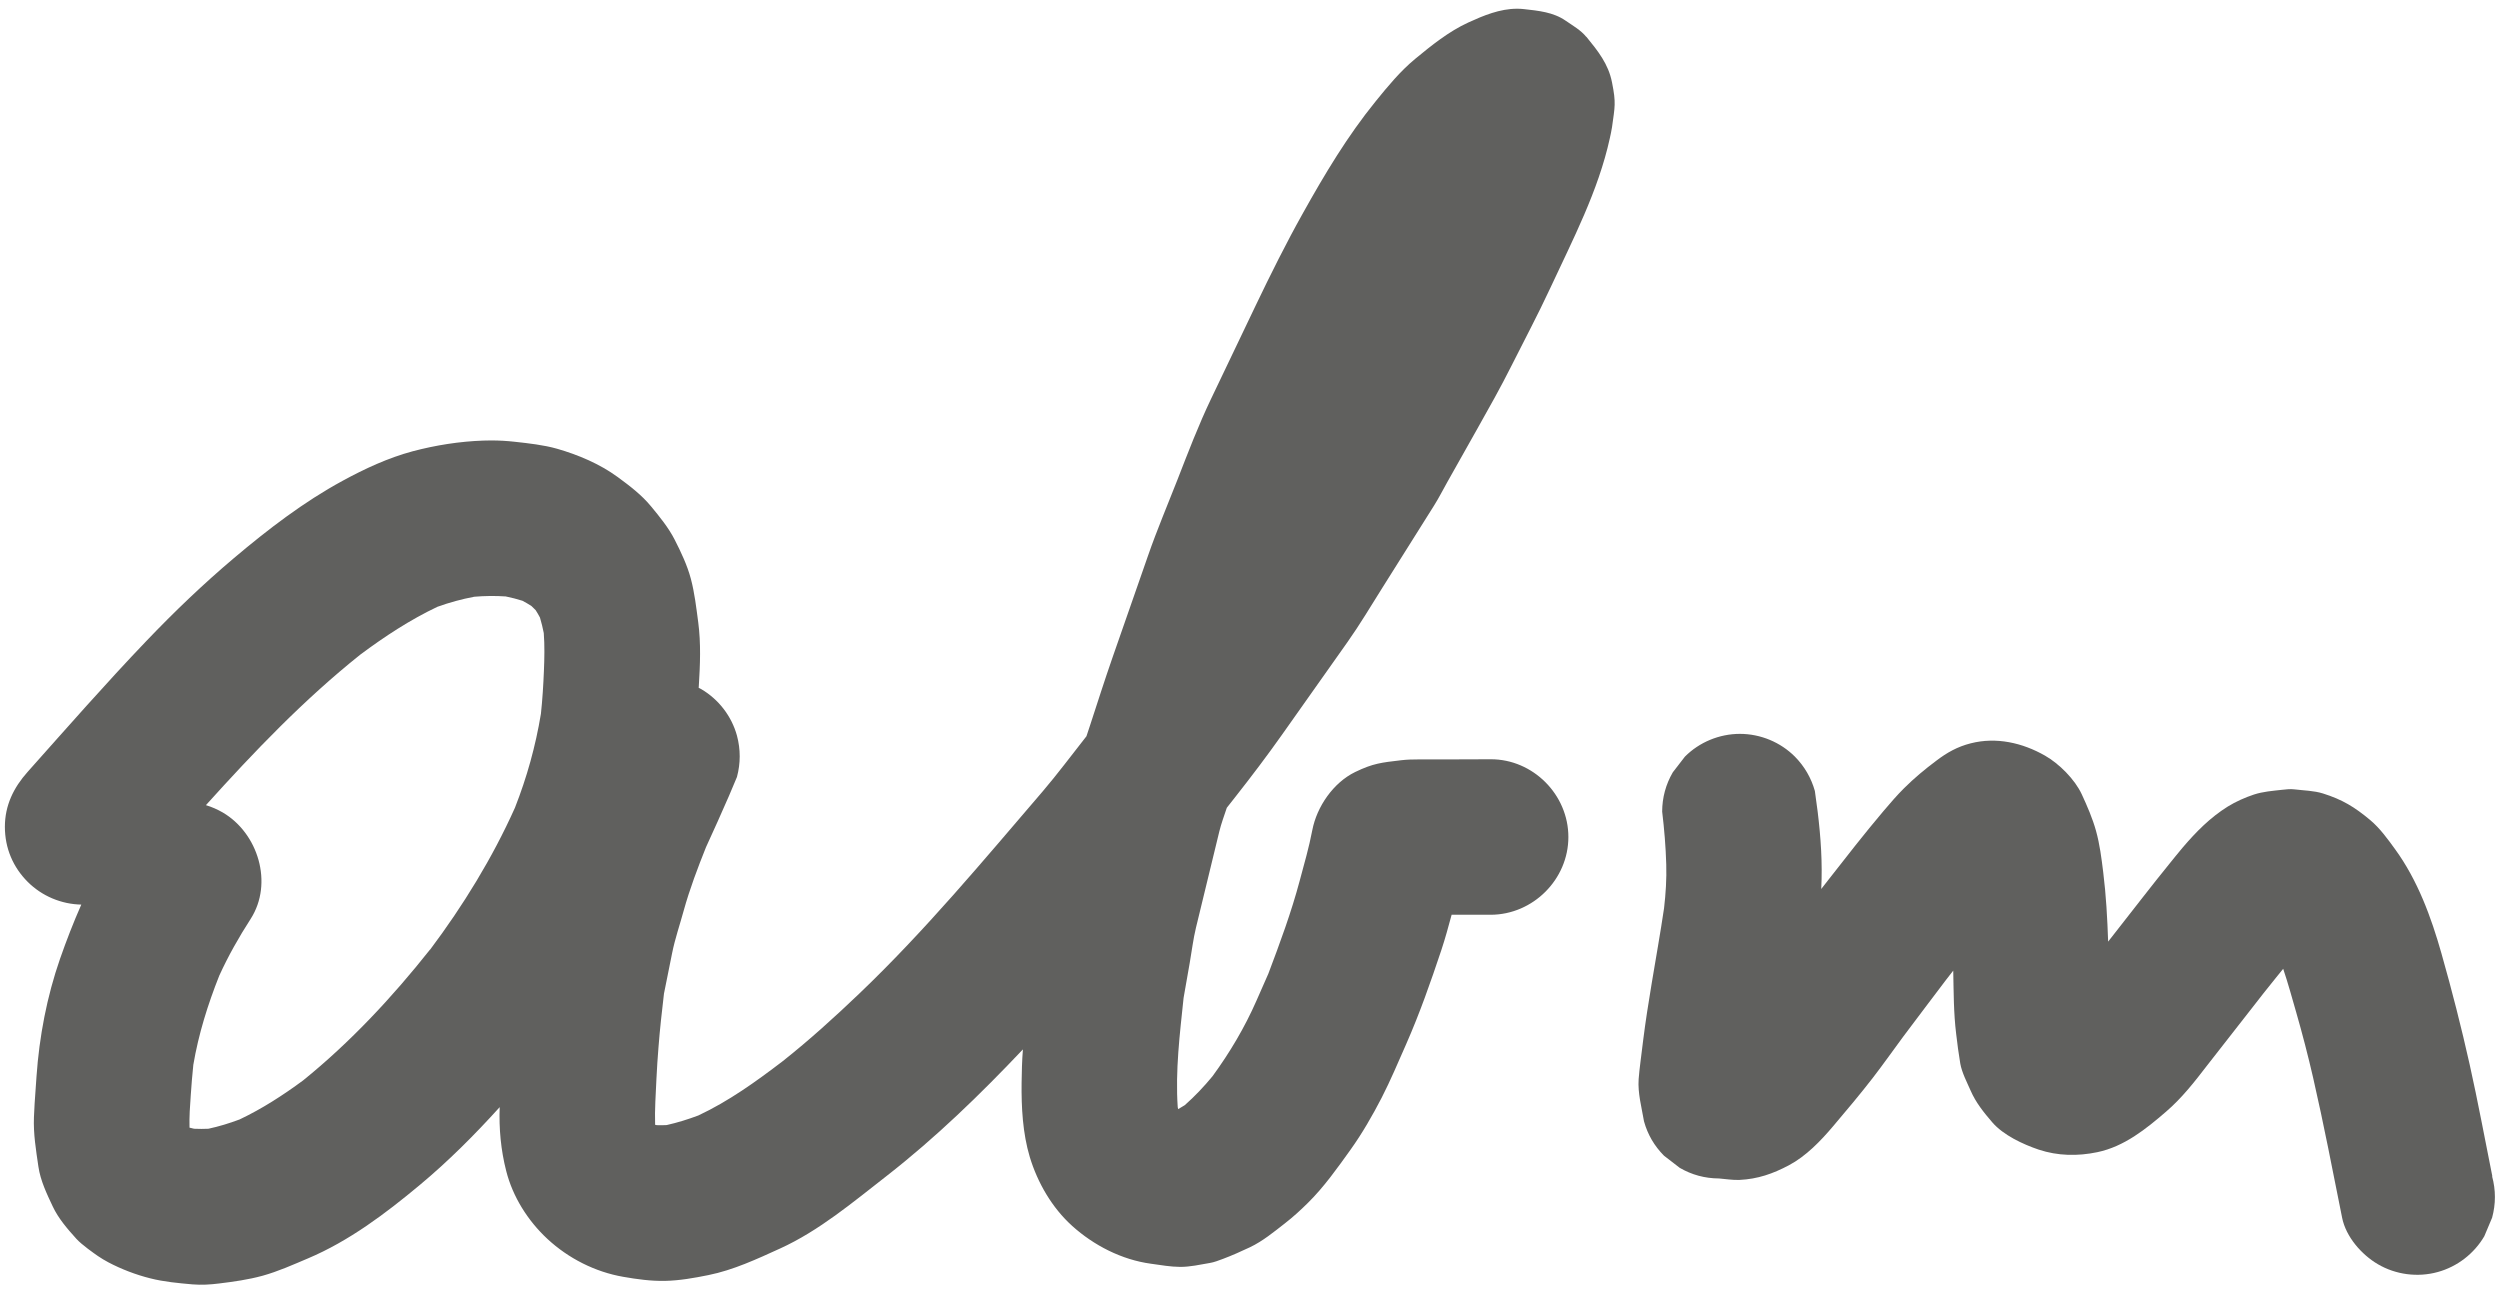 <svg width="128" height="66" viewBox="0 0 128 66" fill="none" xmlns="http://www.w3.org/2000/svg">
<g clip-path="url(#clip0_589_644)">
<path d="M81.216 1.887C80.938 1.542 80.522 1.309 80.159 1.058C79.521 0.616 78.753 0.549 78.022 0.466C77.902 0.451 77.786 0.447 77.67 0.447C76.796 0.447 75.953 0.796 75.177 1.152C74.18 1.609 73.292 2.325 72.456 3.015C71.695 3.645 71.058 4.417 70.439 5.181C68.996 6.958 67.834 8.9 66.721 10.894C65.852 12.445 65.053 14.05 64.285 15.654C63.528 17.236 62.774 18.817 62.017 20.399C61.365 21.76 60.829 23.165 60.282 24.571C59.779 25.86 59.232 27.142 58.779 28.451C58.172 30.193 57.564 31.933 56.957 33.675C56.556 34.83 56.185 35.992 55.806 37.154C55.746 37.334 55.686 37.517 55.626 37.697C55.611 37.716 55.596 37.735 55.581 37.754C54.854 38.676 54.15 39.624 53.385 40.52C50.353 44.054 47.38 47.638 44.007 50.861C42.74 52.072 41.443 53.249 40.071 54.336C38.699 55.382 37.316 56.379 35.753 57.113C35.221 57.312 34.685 57.48 34.13 57.604C33.962 57.612 33.793 57.615 33.624 57.608C33.598 57.6 33.568 57.593 33.542 57.589C33.516 56.81 33.576 56.023 33.609 55.247C33.632 54.707 33.673 54.167 33.714 53.627C33.785 52.705 33.887 51.791 33.995 50.876C34.134 50.179 34.276 49.486 34.415 48.788C34.561 48.061 34.809 47.345 35.004 46.629C35.311 45.52 35.72 44.444 36.147 43.376C36.548 42.499 36.949 41.618 37.331 40.733C37.466 40.415 37.597 40.1 37.732 39.781C37.92 39.077 37.92 38.368 37.732 37.664C37.459 36.667 36.792 35.804 35.903 35.283C35.862 35.257 35.813 35.239 35.772 35.216C35.772 35.186 35.776 35.156 35.779 35.126C35.847 34.035 35.892 32.941 35.749 31.858C35.648 31.104 35.566 30.366 35.371 29.631C35.187 28.942 34.869 28.27 34.546 27.637C34.239 27.03 33.767 26.449 33.339 25.932C32.848 25.336 32.249 24.882 31.627 24.425C30.708 23.754 29.621 23.293 28.53 22.978C27.833 22.779 27.057 22.697 26.349 22.618C25.948 22.573 25.547 22.551 25.142 22.551C25.011 22.551 24.88 22.551 24.748 22.558C23.538 22.599 22.305 22.794 21.131 23.105C19.883 23.439 18.676 23.998 17.544 24.616C15.547 25.699 13.71 27.112 11.978 28.574C10.408 29.901 8.92 31.325 7.499 32.813C5.411 34.995 3.425 37.266 1.416 39.519C0.696 40.325 0.25 41.236 0.25 42.334C0.25 43.432 0.674 44.407 1.416 45.149C2.143 45.876 3.136 46.296 4.163 46.315C3.762 47.222 3.402 48.151 3.076 49.084C2.401 51.022 2.012 53.069 1.869 55.115C1.835 55.58 1.802 56.045 1.772 56.51C1.757 56.738 1.749 56.971 1.738 57.199C1.704 58.058 1.843 58.886 1.967 59.737C2.072 60.453 2.398 61.128 2.701 61.772C2.99 62.387 3.458 62.927 3.912 63.429C4.182 63.729 4.808 64.167 5.021 64.314C5.194 64.43 5.366 64.535 5.55 64.632C6.213 64.981 6.956 65.266 7.686 65.449C8.391 65.629 9.133 65.697 9.857 65.76C10.31 65.798 10.76 65.772 11.21 65.715C11.971 65.622 12.705 65.52 13.444 65.318C14.242 65.097 15.007 64.752 15.768 64.43C17.878 63.538 19.745 62.128 21.495 60.67C22.957 59.452 24.31 58.095 25.584 56.686C25.543 57.784 25.644 58.886 25.918 59.954C26.255 61.281 27.027 62.503 28.028 63.433C29.104 64.43 30.468 65.123 31.915 65.374C32.62 65.498 33.336 65.596 34.055 65.581C34.797 65.566 35.551 65.431 36.274 65.284C37.545 65.029 38.771 64.456 39.94 63.924C41.942 63.013 43.685 61.54 45.405 60.202C47.909 58.249 50.191 56.034 52.373 53.729C52.328 54.294 52.313 54.868 52.306 55.434C52.291 56.701 52.362 58.024 52.725 59.239C53.126 60.562 53.865 61.836 54.895 62.766C56.009 63.77 57.437 64.501 58.929 64.703C59.457 64.775 59.918 64.861 60.432 64.865C60.934 64.865 61.436 64.752 61.935 64.666C62.167 64.628 62.392 64.538 62.613 64.456C63.074 64.284 63.55 64.07 64.004 63.856C64.66 63.541 65.211 63.084 65.784 62.638C66.2 62.316 66.586 61.963 66.961 61.592C67.786 60.779 68.475 59.804 69.146 58.867C69.746 58.028 70.263 57.128 70.736 56.214C71.197 55.318 71.586 54.385 71.995 53.462C72.685 51.892 73.251 50.28 73.794 48.653C73.993 48.057 74.158 47.447 74.323 46.836C74.671 46.836 75.016 46.836 75.365 46.836C75.683 46.836 76.002 46.836 76.32 46.836C78.491 46.832 80.301 45.025 80.301 42.855C80.301 40.685 78.491 38.867 76.32 38.874C75.087 38.874 73.854 38.889 72.625 38.882C72.329 38.882 72.04 38.889 71.748 38.923C70.728 39.043 70.305 39.081 69.379 39.53C68.266 40.074 67.422 41.299 67.19 42.503C67.025 43.376 66.774 44.234 66.545 45.093C66.114 46.712 65.533 48.282 64.941 49.849C64.738 50.31 64.536 50.767 64.334 51.228C63.734 52.597 62.962 53.901 62.077 55.108C61.642 55.636 61.174 56.131 60.66 56.585C60.548 56.656 60.435 56.723 60.323 56.787C60.316 56.753 60.308 56.723 60.3 56.69C60.173 54.827 60.405 52.945 60.6 51.09C60.705 50.49 60.81 49.894 60.915 49.294C61.02 48.698 61.091 48.084 61.234 47.495C61.631 45.853 62.028 44.212 62.429 42.57C62.527 42.165 62.677 41.768 62.808 41.371C62.808 41.367 62.808 41.363 62.812 41.359C62.965 41.161 63.123 40.966 63.277 40.767C64.082 39.744 64.866 38.709 65.619 37.645C66.748 36.052 67.876 34.455 69 32.862C69.63 31.97 70.188 31.029 70.769 30.107C71.658 28.694 72.546 27.281 73.434 25.868C73.674 25.486 73.88 25.077 74.102 24.683C74.619 23.769 75.132 22.854 75.646 21.94C76.242 20.883 76.83 19.837 77.374 18.754C78.041 17.427 78.742 16.108 79.368 14.762C80.526 12.269 81.834 9.773 82.423 7.078C82.464 6.891 82.505 6.707 82.535 6.512C82.681 5.444 82.749 5.29 82.535 4.218C82.348 3.266 81.812 2.61 81.219 1.879L81.216 1.887ZM22.016 48.62C20.086 51.056 17.93 53.369 15.513 55.322C14.486 56.079 13.421 56.768 12.267 57.316C11.746 57.511 11.214 57.675 10.67 57.792C10.427 57.803 10.183 57.803 9.939 57.792C9.86 57.773 9.782 57.754 9.703 57.735C9.688 57.181 9.726 56.63 9.767 56.075C9.804 55.554 9.842 55.037 9.898 54.519C10.164 52.949 10.64 51.427 11.229 49.947C11.69 48.938 12.229 47.986 12.833 47.049C14.006 45.22 13.215 42.66 11.405 41.599C11.131 41.442 10.842 41.314 10.543 41.224C13.013 38.484 15.565 35.816 18.451 33.514C19.688 32.592 21 31.73 22.398 31.067C23.013 30.846 23.643 30.673 24.284 30.553C24.823 30.508 25.359 30.501 25.895 30.538C26.184 30.598 26.469 30.669 26.75 30.759C26.907 30.842 27.061 30.932 27.211 31.029C27.286 31.097 27.357 31.168 27.425 31.239C27.503 31.363 27.578 31.486 27.646 31.618C27.725 31.88 27.788 32.142 27.841 32.412C27.89 33.061 27.875 33.706 27.848 34.358C27.818 35.089 27.773 35.819 27.695 36.547C27.421 38.203 26.979 39.796 26.364 41.359C25.213 43.927 23.71 46.371 22.023 48.62H22.016Z" fill="#1D1D1B" fill-opacity="0.7"/>
<path d="M127.608 60.228C127.225 58.32 126.873 56.412 126.449 54.512C126.022 52.597 125.539 50.708 125.003 48.818C124.474 46.948 123.781 45.063 122.63 43.481C122.248 42.956 121.85 42.401 121.348 41.982C120.557 41.322 119.935 40.94 118.934 40.625C118.466 40.479 117.956 40.475 117.469 40.415C117.262 40.389 117.053 40.415 116.85 40.437C116.344 40.494 115.872 40.527 115.4 40.681C114.946 40.831 114.474 41.041 114.061 41.296C113.151 41.865 112.442 42.589 111.756 43.391C111.516 43.672 111.288 43.964 111.055 44.249C110.613 44.793 110.178 45.344 109.747 45.895C109.144 46.667 108.54 47.439 107.937 48.211C107.896 47.027 107.832 45.842 107.686 44.669C107.596 43.942 107.51 43.237 107.315 42.536C107.135 41.892 106.869 41.281 106.587 40.67C106.235 39.909 105.433 39.103 104.702 38.687C103.551 38.031 102.213 37.724 100.905 38.057C100.219 38.23 99.687 38.533 99.147 38.942C98.551 39.388 98.015 39.834 97.49 40.355C97.116 40.726 96.775 41.127 96.433 41.528C95.463 42.675 94.544 43.856 93.619 45.04C93.495 45.198 93.371 45.359 93.248 45.516C93.315 44.193 93.225 42.874 93.064 41.554C93.015 41.202 92.97 40.85 92.921 40.497C92.73 39.823 92.389 39.238 91.898 38.739C91.156 37.997 90.133 37.574 89.083 37.574C88.034 37.574 87.01 37.997 86.268 38.739C86.062 39.009 85.852 39.275 85.646 39.545C85.286 40.167 85.106 40.835 85.103 41.554C85.211 42.454 85.286 43.35 85.312 44.257C85.335 45.007 85.286 45.752 85.2 46.498C85.009 47.791 84.776 49.081 84.563 50.37C84.405 51.326 84.252 52.282 84.132 53.245C84.087 53.627 84.038 54.01 83.989 54.392C83.956 54.677 83.918 54.962 83.899 55.247C83.847 55.966 84.053 56.705 84.173 57.413C84.36 58.088 84.701 58.672 85.196 59.171C85.466 59.377 85.732 59.587 86.002 59.793C86.621 60.153 87.291 60.333 88.011 60.337C88.364 60.363 88.705 60.427 89.061 60.412C89.998 60.367 90.77 60.097 91.591 59.662C92.472 59.194 93.221 58.414 93.858 57.66C94.556 56.836 95.245 56.019 95.905 55.164C96.437 54.474 96.936 53.762 97.453 53.065C98.18 52.091 98.919 51.124 99.65 50.153C99.769 49.999 99.889 49.845 100.006 49.696C100.028 50.771 100.024 51.862 100.155 52.93C100.215 53.436 100.279 53.946 100.365 54.448C100.444 54.913 100.729 55.456 100.894 55.835C101.16 56.45 101.565 56.952 102.007 57.466C102.569 58.118 103.578 58.59 104.38 58.86C105.358 59.186 106.385 59.201 107.386 58.991C108.761 58.703 109.871 57.807 110.905 56.915C111.715 56.217 112.352 55.4 112.997 54.561C113.758 53.582 114.526 52.608 115.287 51.63C115.696 51.109 116.097 50.584 116.517 50.074C116.644 49.917 116.771 49.759 116.899 49.602C117.146 50.336 117.352 51.086 117.566 51.832C117.885 52.941 118.173 54.055 118.432 55.179C118.979 57.559 119.436 59.954 119.916 62.346C120.111 63.324 120.909 64.235 121.745 64.726C122.664 65.266 123.788 65.412 124.815 65.127C125.812 64.853 126.674 64.186 127.195 63.298C127.33 62.979 127.461 62.664 127.596 62.346C127.787 61.641 127.787 60.933 127.596 60.228H127.608Z" fill="#1D1D1B" fill-opacity="0.7"/>
</g>
<defs>
<clipPath id="clip0_589_644">
<rect width="127.5" height="65.332" fill="white" transform="translate(0.25 0.444)"/>
</clipPath>
</defs>
</svg>
